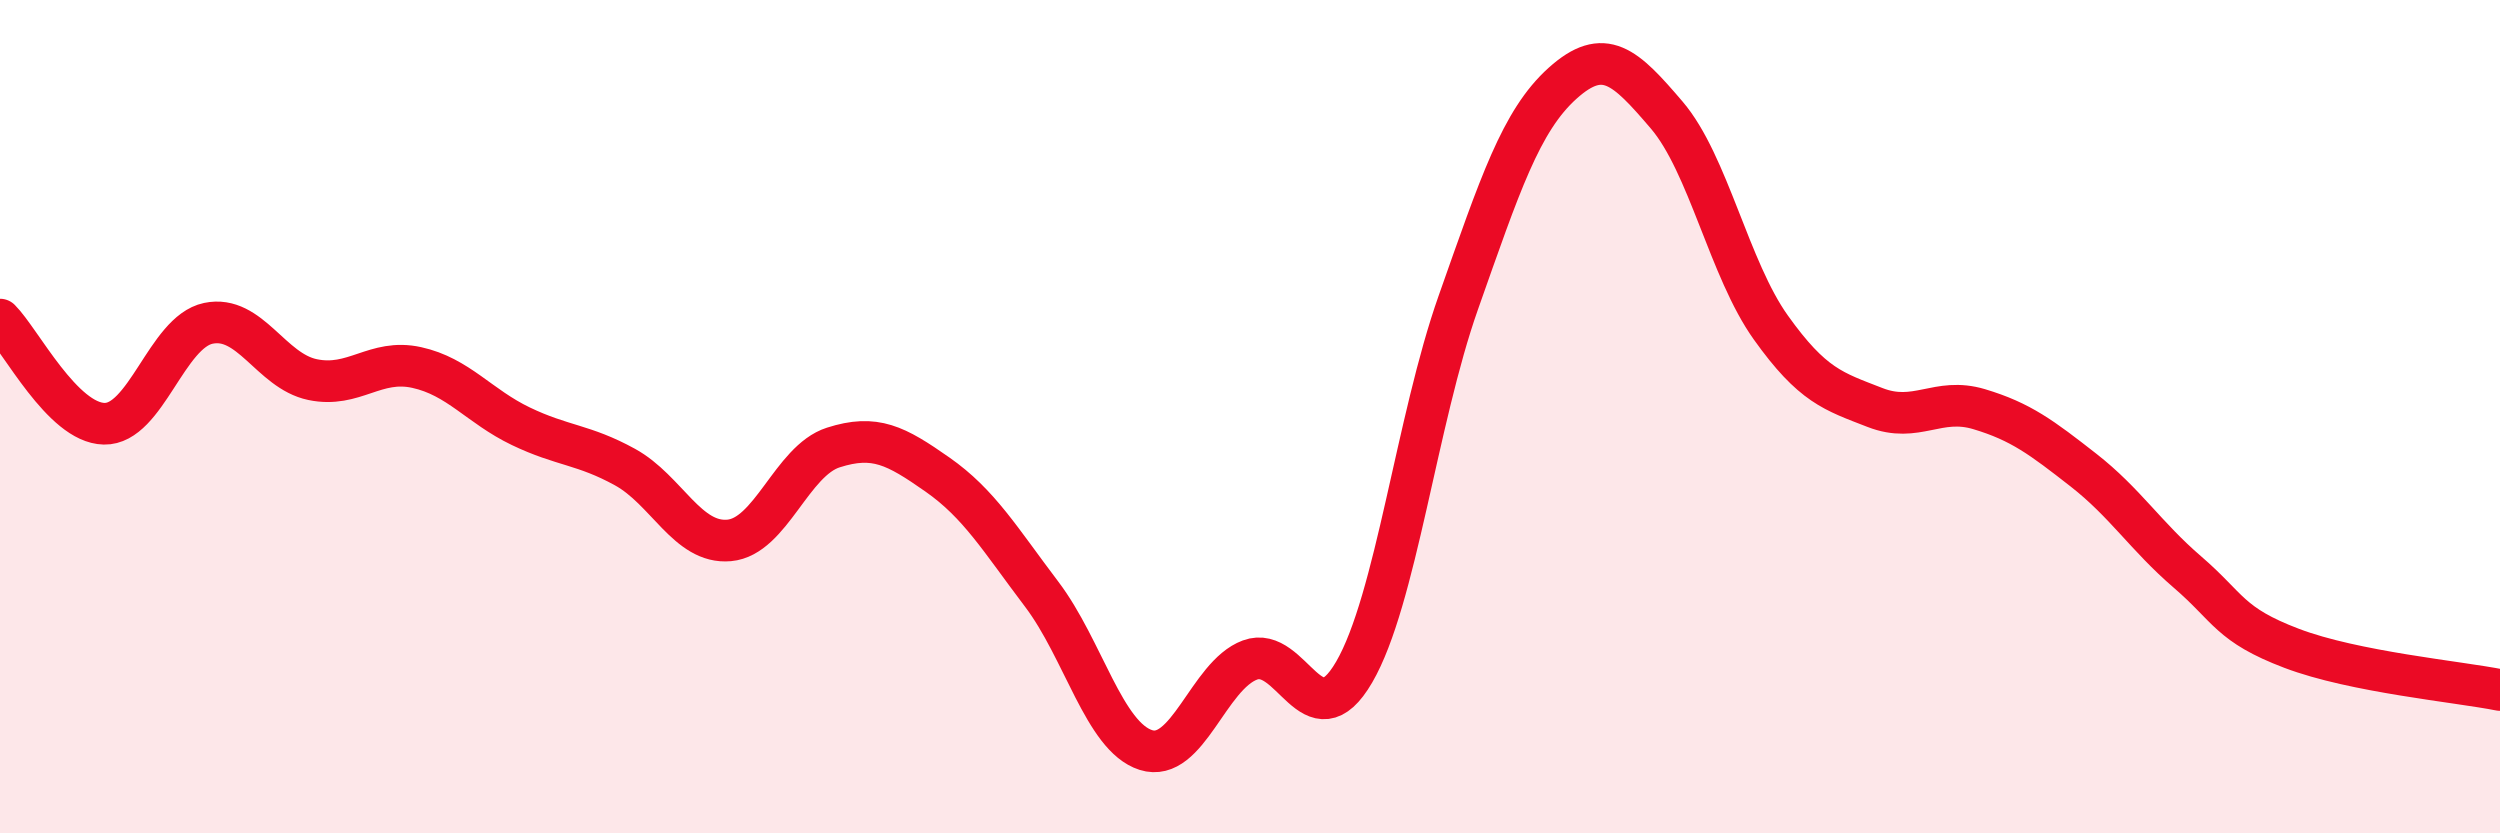 
    <svg width="60" height="20" viewBox="0 0 60 20" xmlns="http://www.w3.org/2000/svg">
      <path
        d="M 0,7.67 C 0.5,8.17 1.5,10.15 2.5,10.17 C 3.5,10.19 4,7.97 5,7.76 C 6,7.55 6.5,8.9 7.5,9.11 C 8.5,9.32 9,8.6 10,8.82 C 11,9.04 11.5,9.75 12.5,10.23 C 13.5,10.71 14,10.66 15,11.21 C 16,11.76 16.5,13.06 17.5,12.97 C 18.5,12.88 19,11.06 20,10.74 C 21,10.42 21.5,10.69 22.5,11.39 C 23.5,12.09 24,12.94 25,14.26 C 26,15.58 26.5,17.68 27.5,18 C 28.5,18.32 29,16.21 30,15.84 C 31,15.47 31.5,17.85 32.5,16.13 C 33.5,14.41 34,10.09 35,7.26 C 36,4.43 36.5,2.9 37.5,2 C 38.5,1.1 39,1.59 40,2.76 C 41,3.93 41.5,6.46 42.5,7.86 C 43.5,9.26 44,9.39 45,9.78 C 46,10.17 46.5,9.52 47.5,9.82 C 48.5,10.12 49,10.5 50,11.28 C 51,12.06 51.5,12.87 52.5,13.73 C 53.5,14.59 53.5,14.99 55,15.56 C 56.5,16.13 59,16.36 60,16.56L60 20L0 20Z"
        fill="#EB0A25"
        opacity="0.1"
        stroke-linecap="round"
        stroke-linejoin="round"
      />
      <path
        d="M 0,7.67 C 0.5,8.17 1.5,10.15 2.5,10.17 C 3.5,10.19 4,7.97 5,7.76 C 6,7.55 6.5,8.9 7.5,9.11 C 8.5,9.32 9,8.6 10,8.82 C 11,9.04 11.5,9.75 12.5,10.23 C 13.5,10.71 14,10.66 15,11.21 C 16,11.76 16.5,13.06 17.5,12.97 C 18.5,12.88 19,11.06 20,10.74 C 21,10.42 21.5,10.69 22.5,11.39 C 23.5,12.09 24,12.94 25,14.26 C 26,15.58 26.5,17.68 27.5,18 C 28.5,18.32 29,16.21 30,15.84 C 31,15.47 31.5,17.85 32.5,16.13 C 33.5,14.41 34,10.09 35,7.26 C 36,4.43 36.5,2.9 37.5,2 C 38.5,1.1 39,1.59 40,2.76 C 41,3.93 41.5,6.46 42.5,7.86 C 43.5,9.26 44,9.39 45,9.78 C 46,10.17 46.5,9.52 47.5,9.82 C 48.5,10.12 49,10.5 50,11.28 C 51,12.06 51.5,12.87 52.5,13.73 C 53.5,14.59 53.5,14.99 55,15.56 C 56.5,16.13 59,16.36 60,16.56"
        stroke="#EB0A25"
        stroke-width="1"
        fill="none"
        stroke-linecap="round"
        stroke-linejoin="round"
      />
    </svg>
  